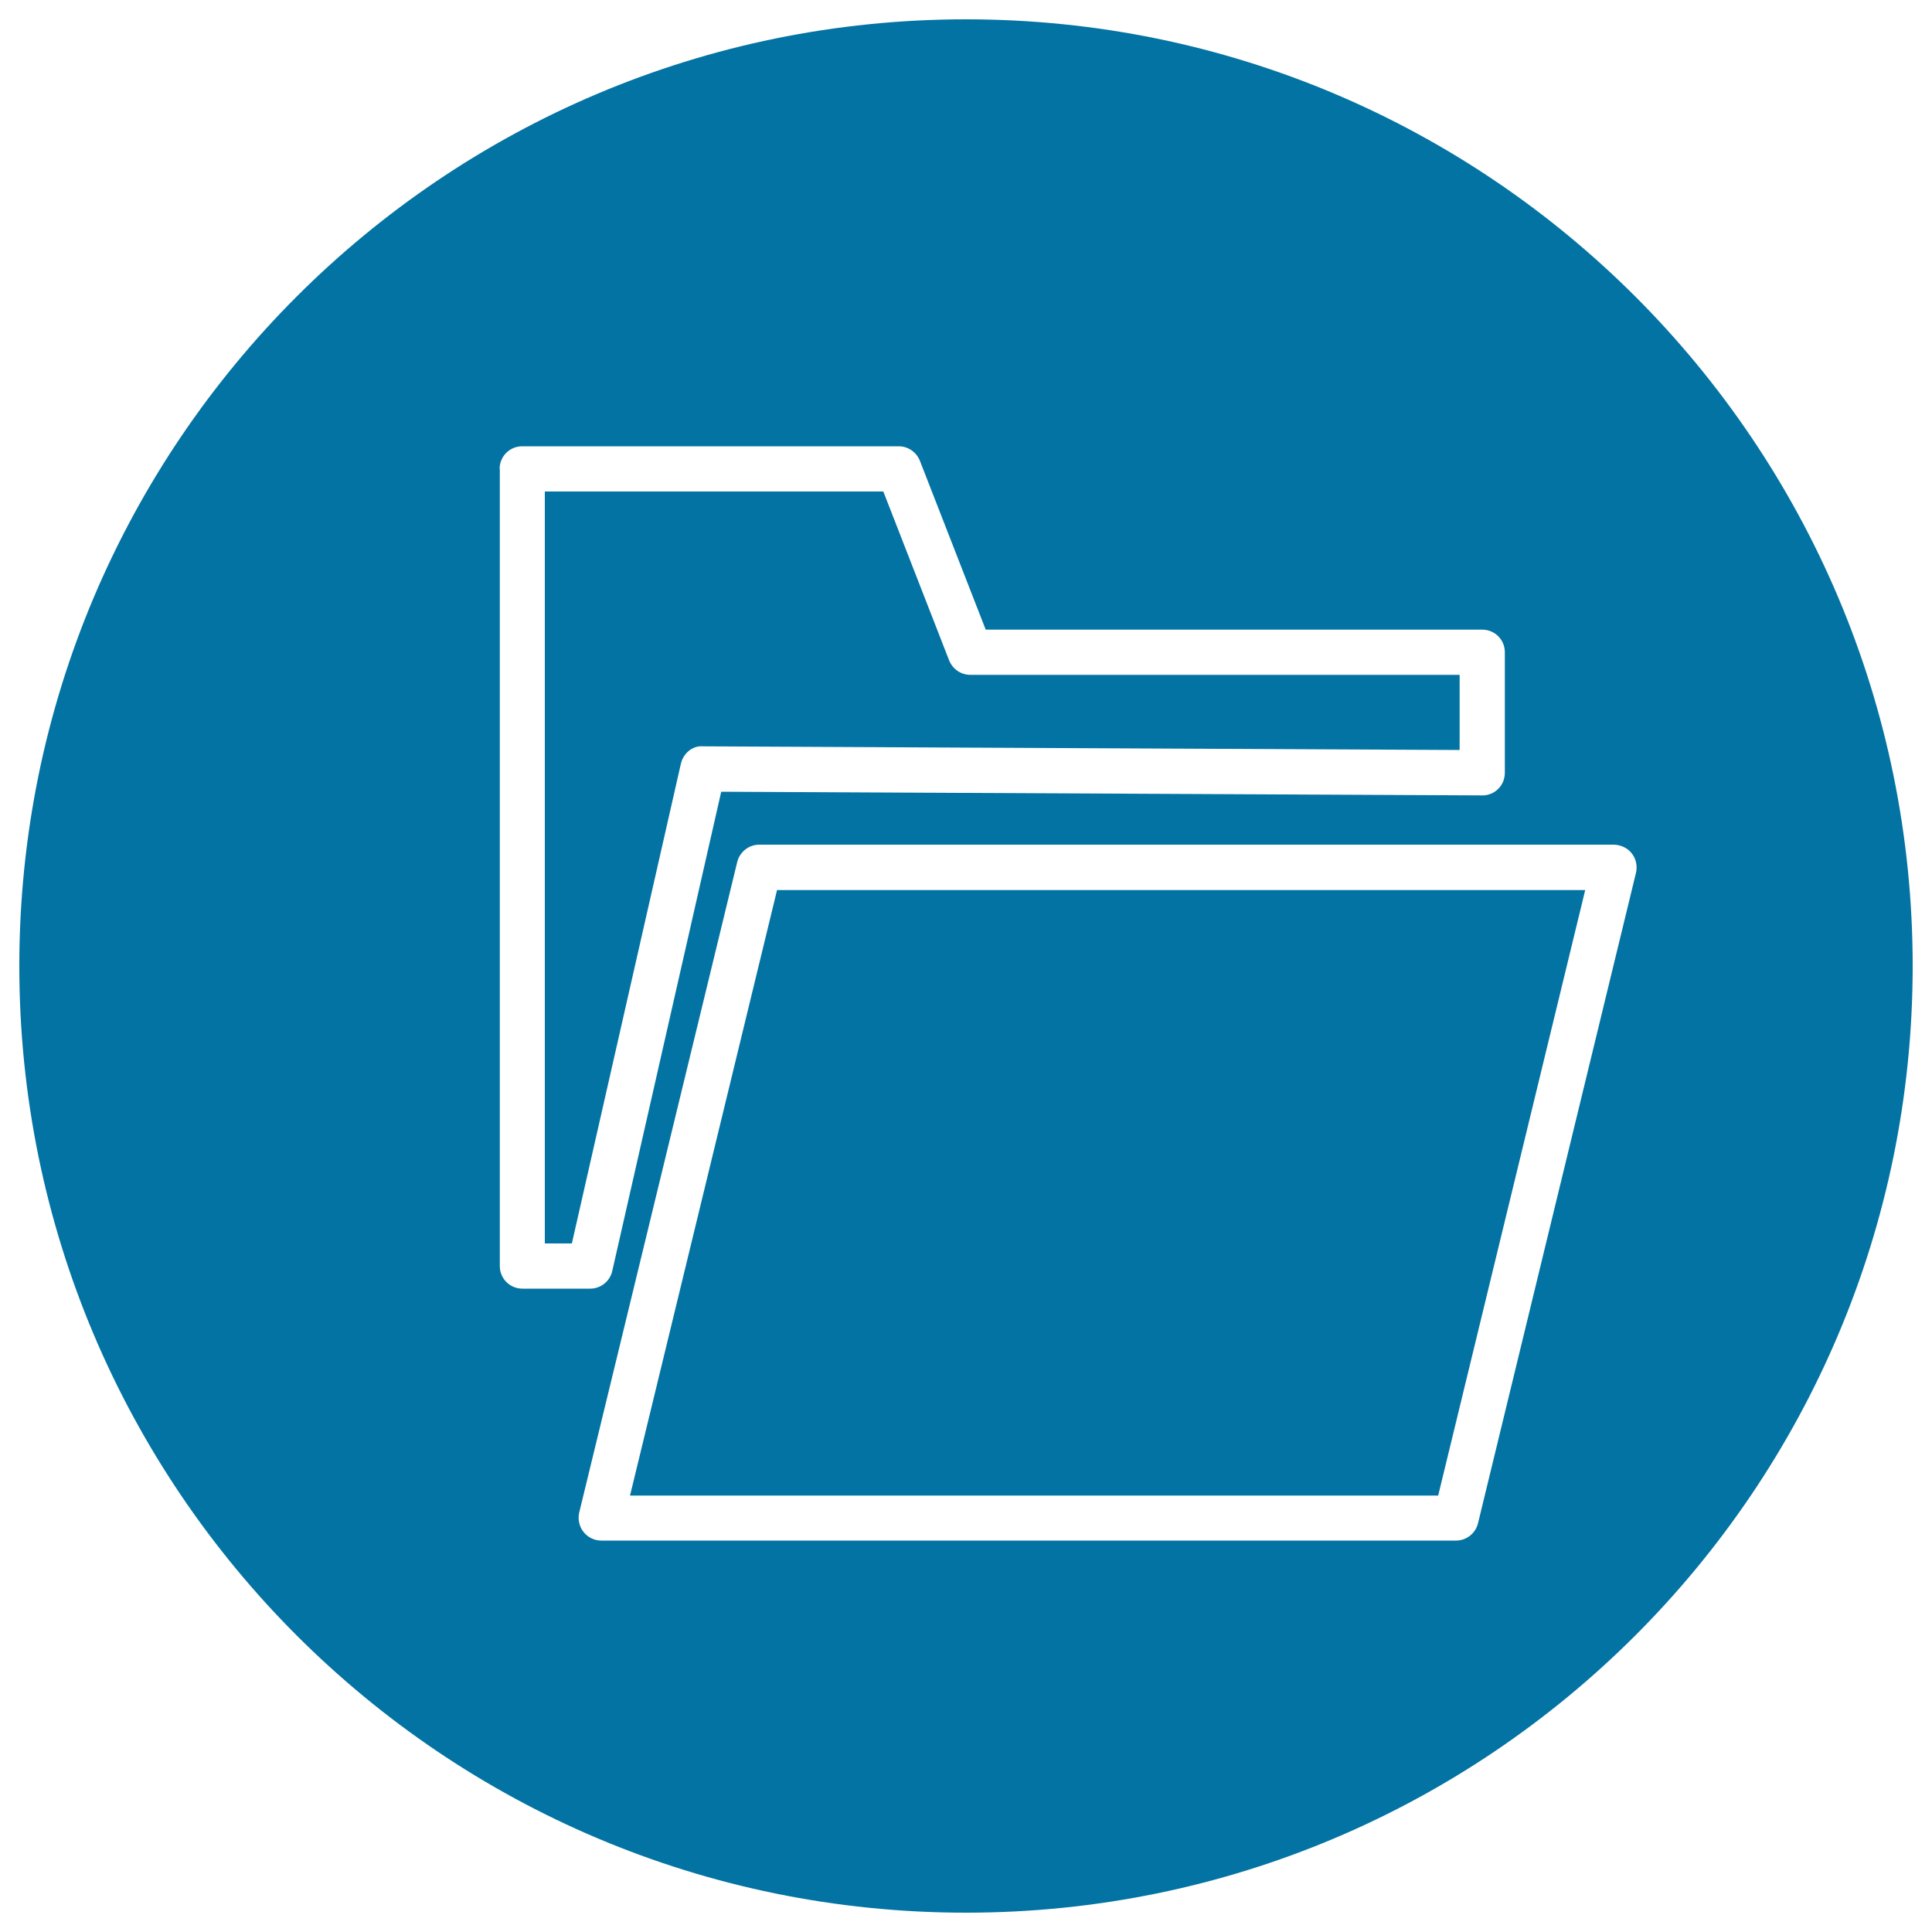 <svg xmlns="http://www.w3.org/2000/svg" viewBox="0 0 1000 1000" style="fill:#0273a2">
<title>Folder Outline Inside A Circle SVG icon</title>
<g><g><path d="M500,990c270.6,0,490-219.4,490-490c0-270.6-219.4-490-490-490C229.4,10,10,229.4,10,500C10,770.6,229.4,990,500,990z M844.6,441.7c2.2,2.8,3,6.5,2.2,10l-81.8,336.8c-1.3,5.2-6,8.9-11.4,8.9H311.2c-3.6,0-7-1.7-9.2-4.5c-2.2-2.8-3-6.5-2.2-10l81.8-336.8c1.3-5.2,6-8.9,11.4-8.9h442.3C839,437.3,842.4,438.9,844.6,441.7z M258.6,242.7c0-6.5,5.2-11.7,11.7-11.7h194.9c4.8,0,9.1,3,10.9,7.4l34.1,87.5h257c6.5,0,11.7,5.2,11.7,11.7V400c0,3.1-1.2,6.1-3.4,8.3c-2.2,2.2-5.1,3.4-8.2,3.4c0,0,0,0,0,0l-394-1.9l-56.4,248.1c-1.2,5.3-6,9.1-11.4,9.1h-35.1c-6.5,0-11.7-5.2-11.7-11.7V242.7z"/><polygon points="744.4,774.1 820.5,460.7 402.2,460.7 326.1,774.1 "/><path d="M352.4,395.4c1.2-5.4,6-9.6,11.5-9.1l391.6,1.9v-38.9H502.2c-4.8,0-9.1-3-10.9-7.4l-34.1-87.5H282v389.2H296L352.4,395.4z"/></g></g>
</svg>